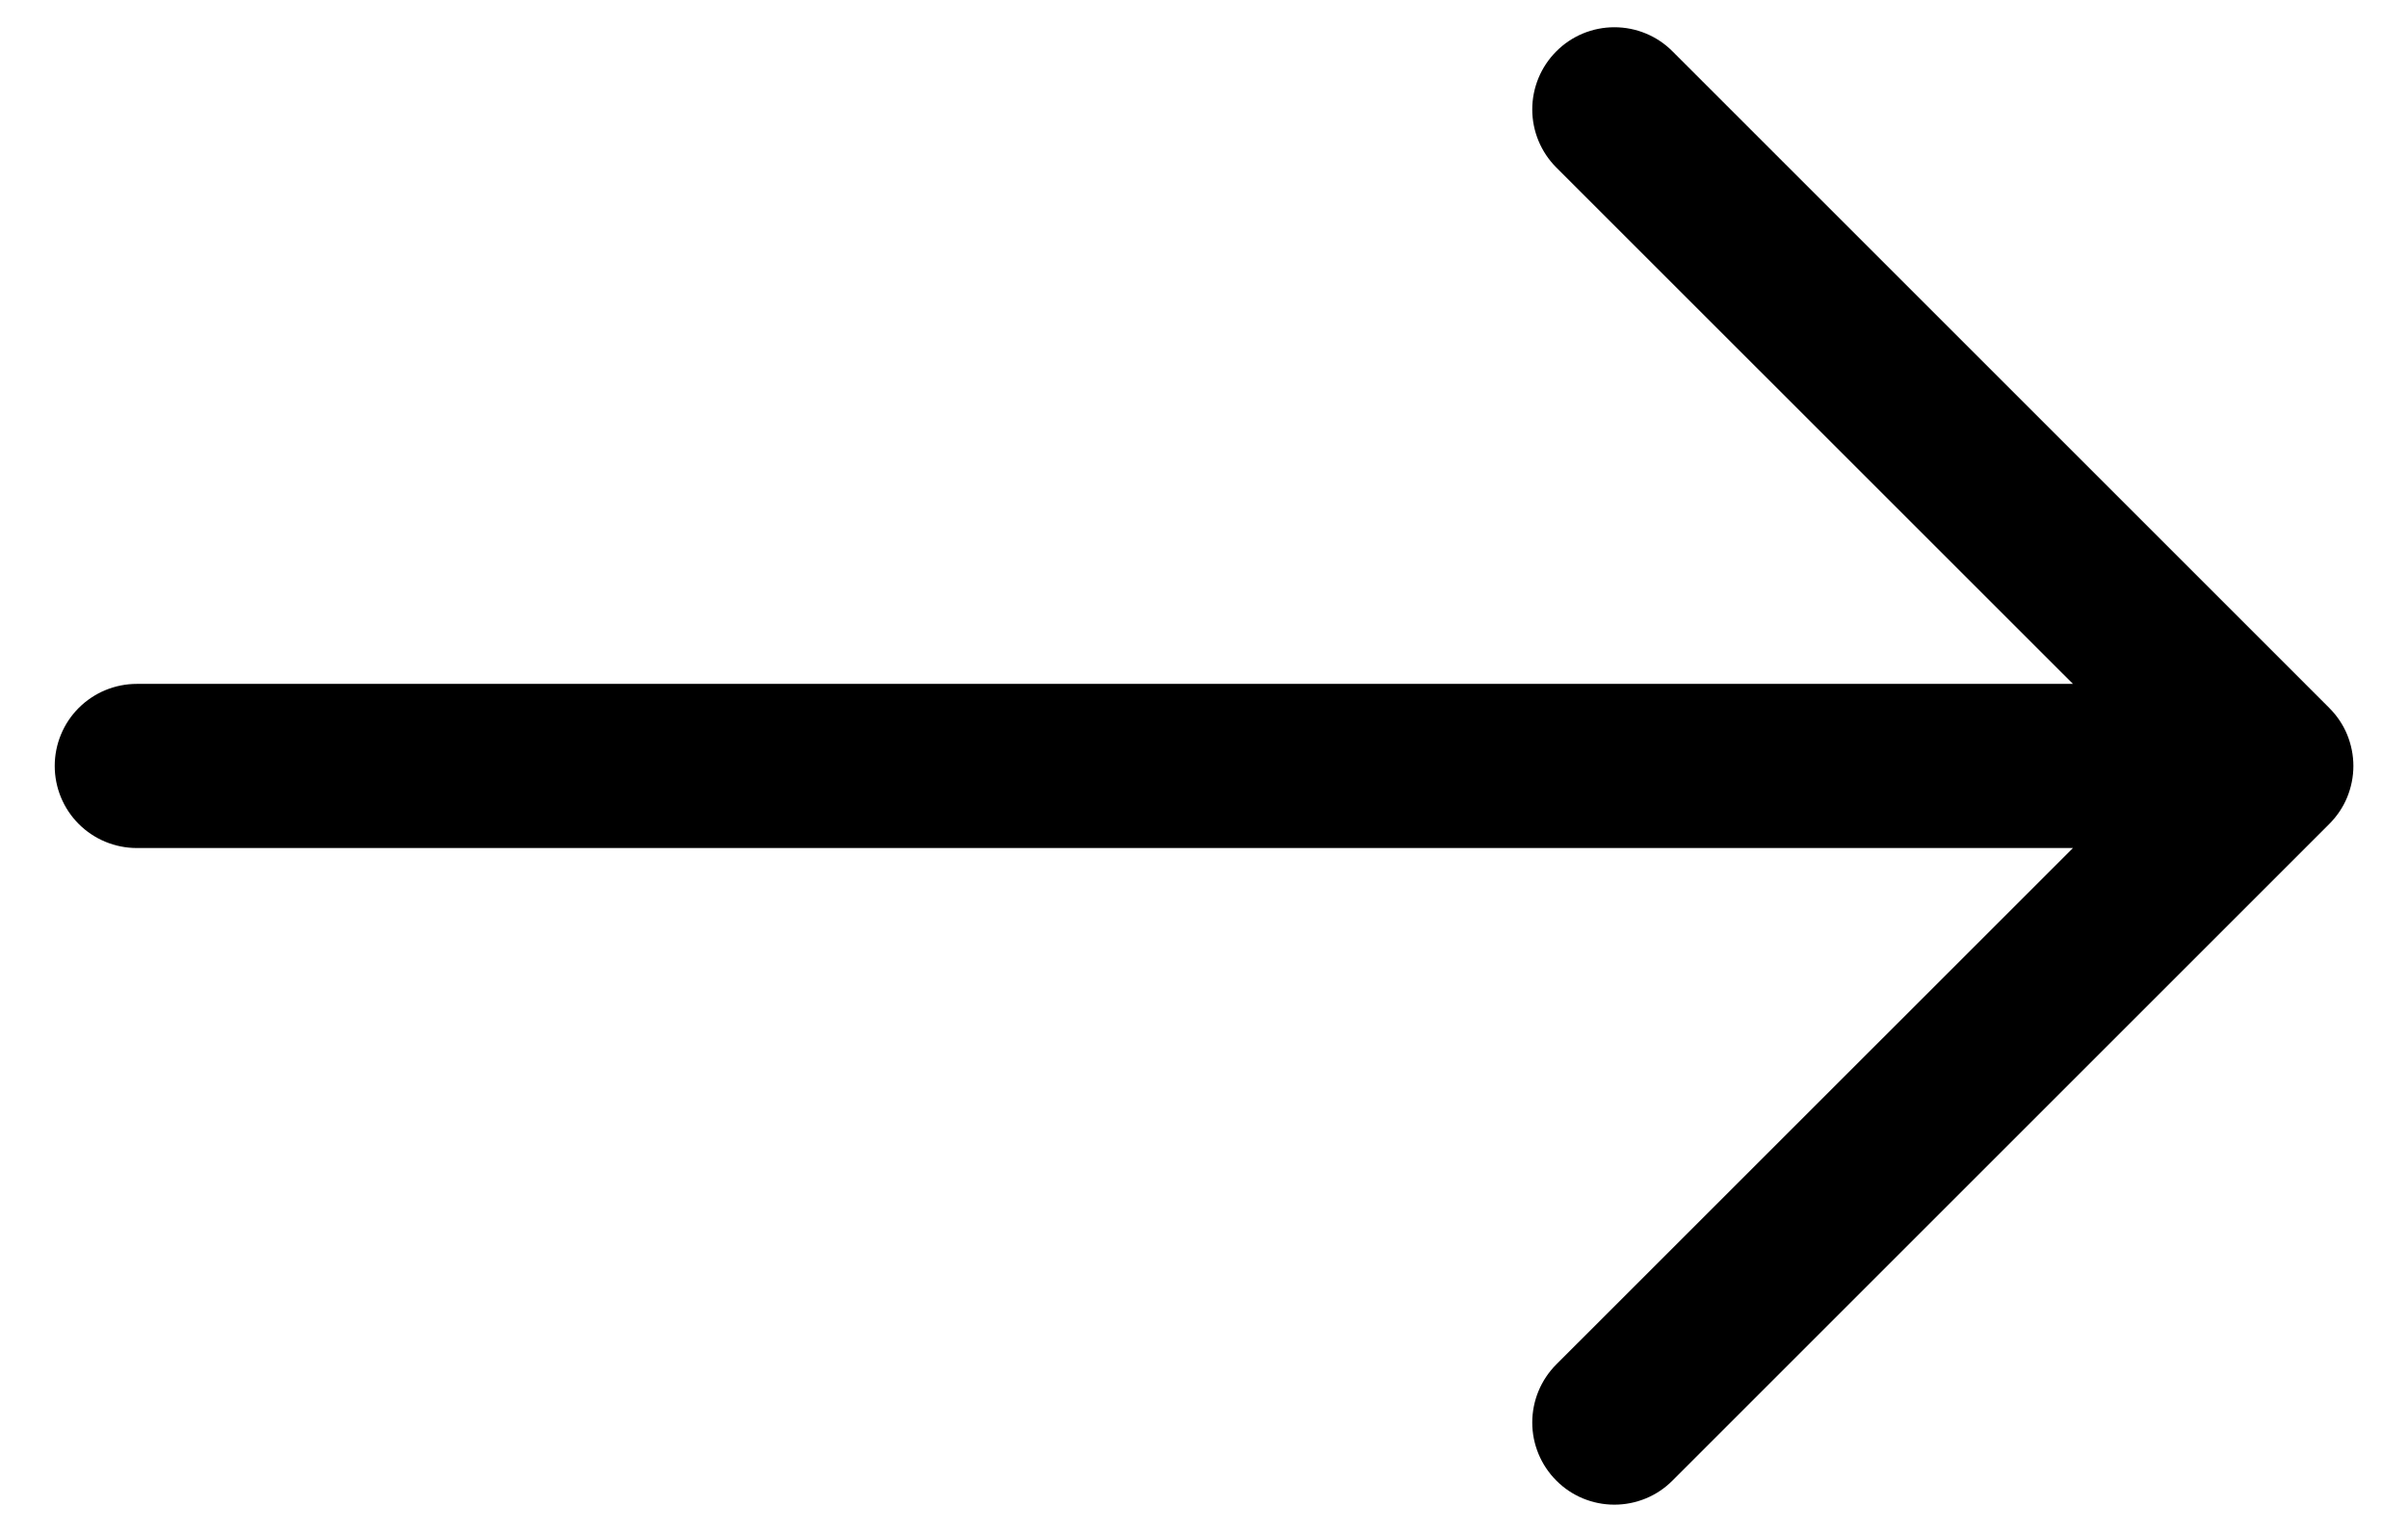 <svg width="22" height="14" viewBox="0 0 22 14" fill="none" xmlns="http://www.w3.org/2000/svg">
<path fill-rule="evenodd" clip-rule="evenodd" d="M0.5 7C0.5 6.801 0.579 6.61 0.719 6.47C0.86 6.329 1.051 6.25 1.25 6.25L18.939 6.25L14.219 1.531C14.078 1.39 13.999 1.199 13.999 1C13.999 0.801 14.078 0.61 14.219 0.469C14.359 0.328 14.55 0.249 14.749 0.249C14.949 0.249 15.14 0.328 15.28 0.469L21.28 6.469C21.35 6.539 21.406 6.621 21.444 6.713C21.481 6.804 21.501 6.901 21.501 7C21.501 7.099 21.481 7.196 21.444 7.287C21.406 7.379 21.35 7.461 21.28 7.531L15.28 13.531C15.14 13.672 14.949 13.751 14.749 13.751C14.55 13.751 14.359 13.672 14.219 13.531C14.078 13.39 13.999 13.199 13.999 13C13.999 12.801 14.078 12.61 14.219 12.469L18.939 7.75L1.25 7.75C1.051 7.75 0.86 7.671 0.719 7.53C0.579 7.39 0.5 7.199 0.5 7Z" fill="black"/>
</svg>
